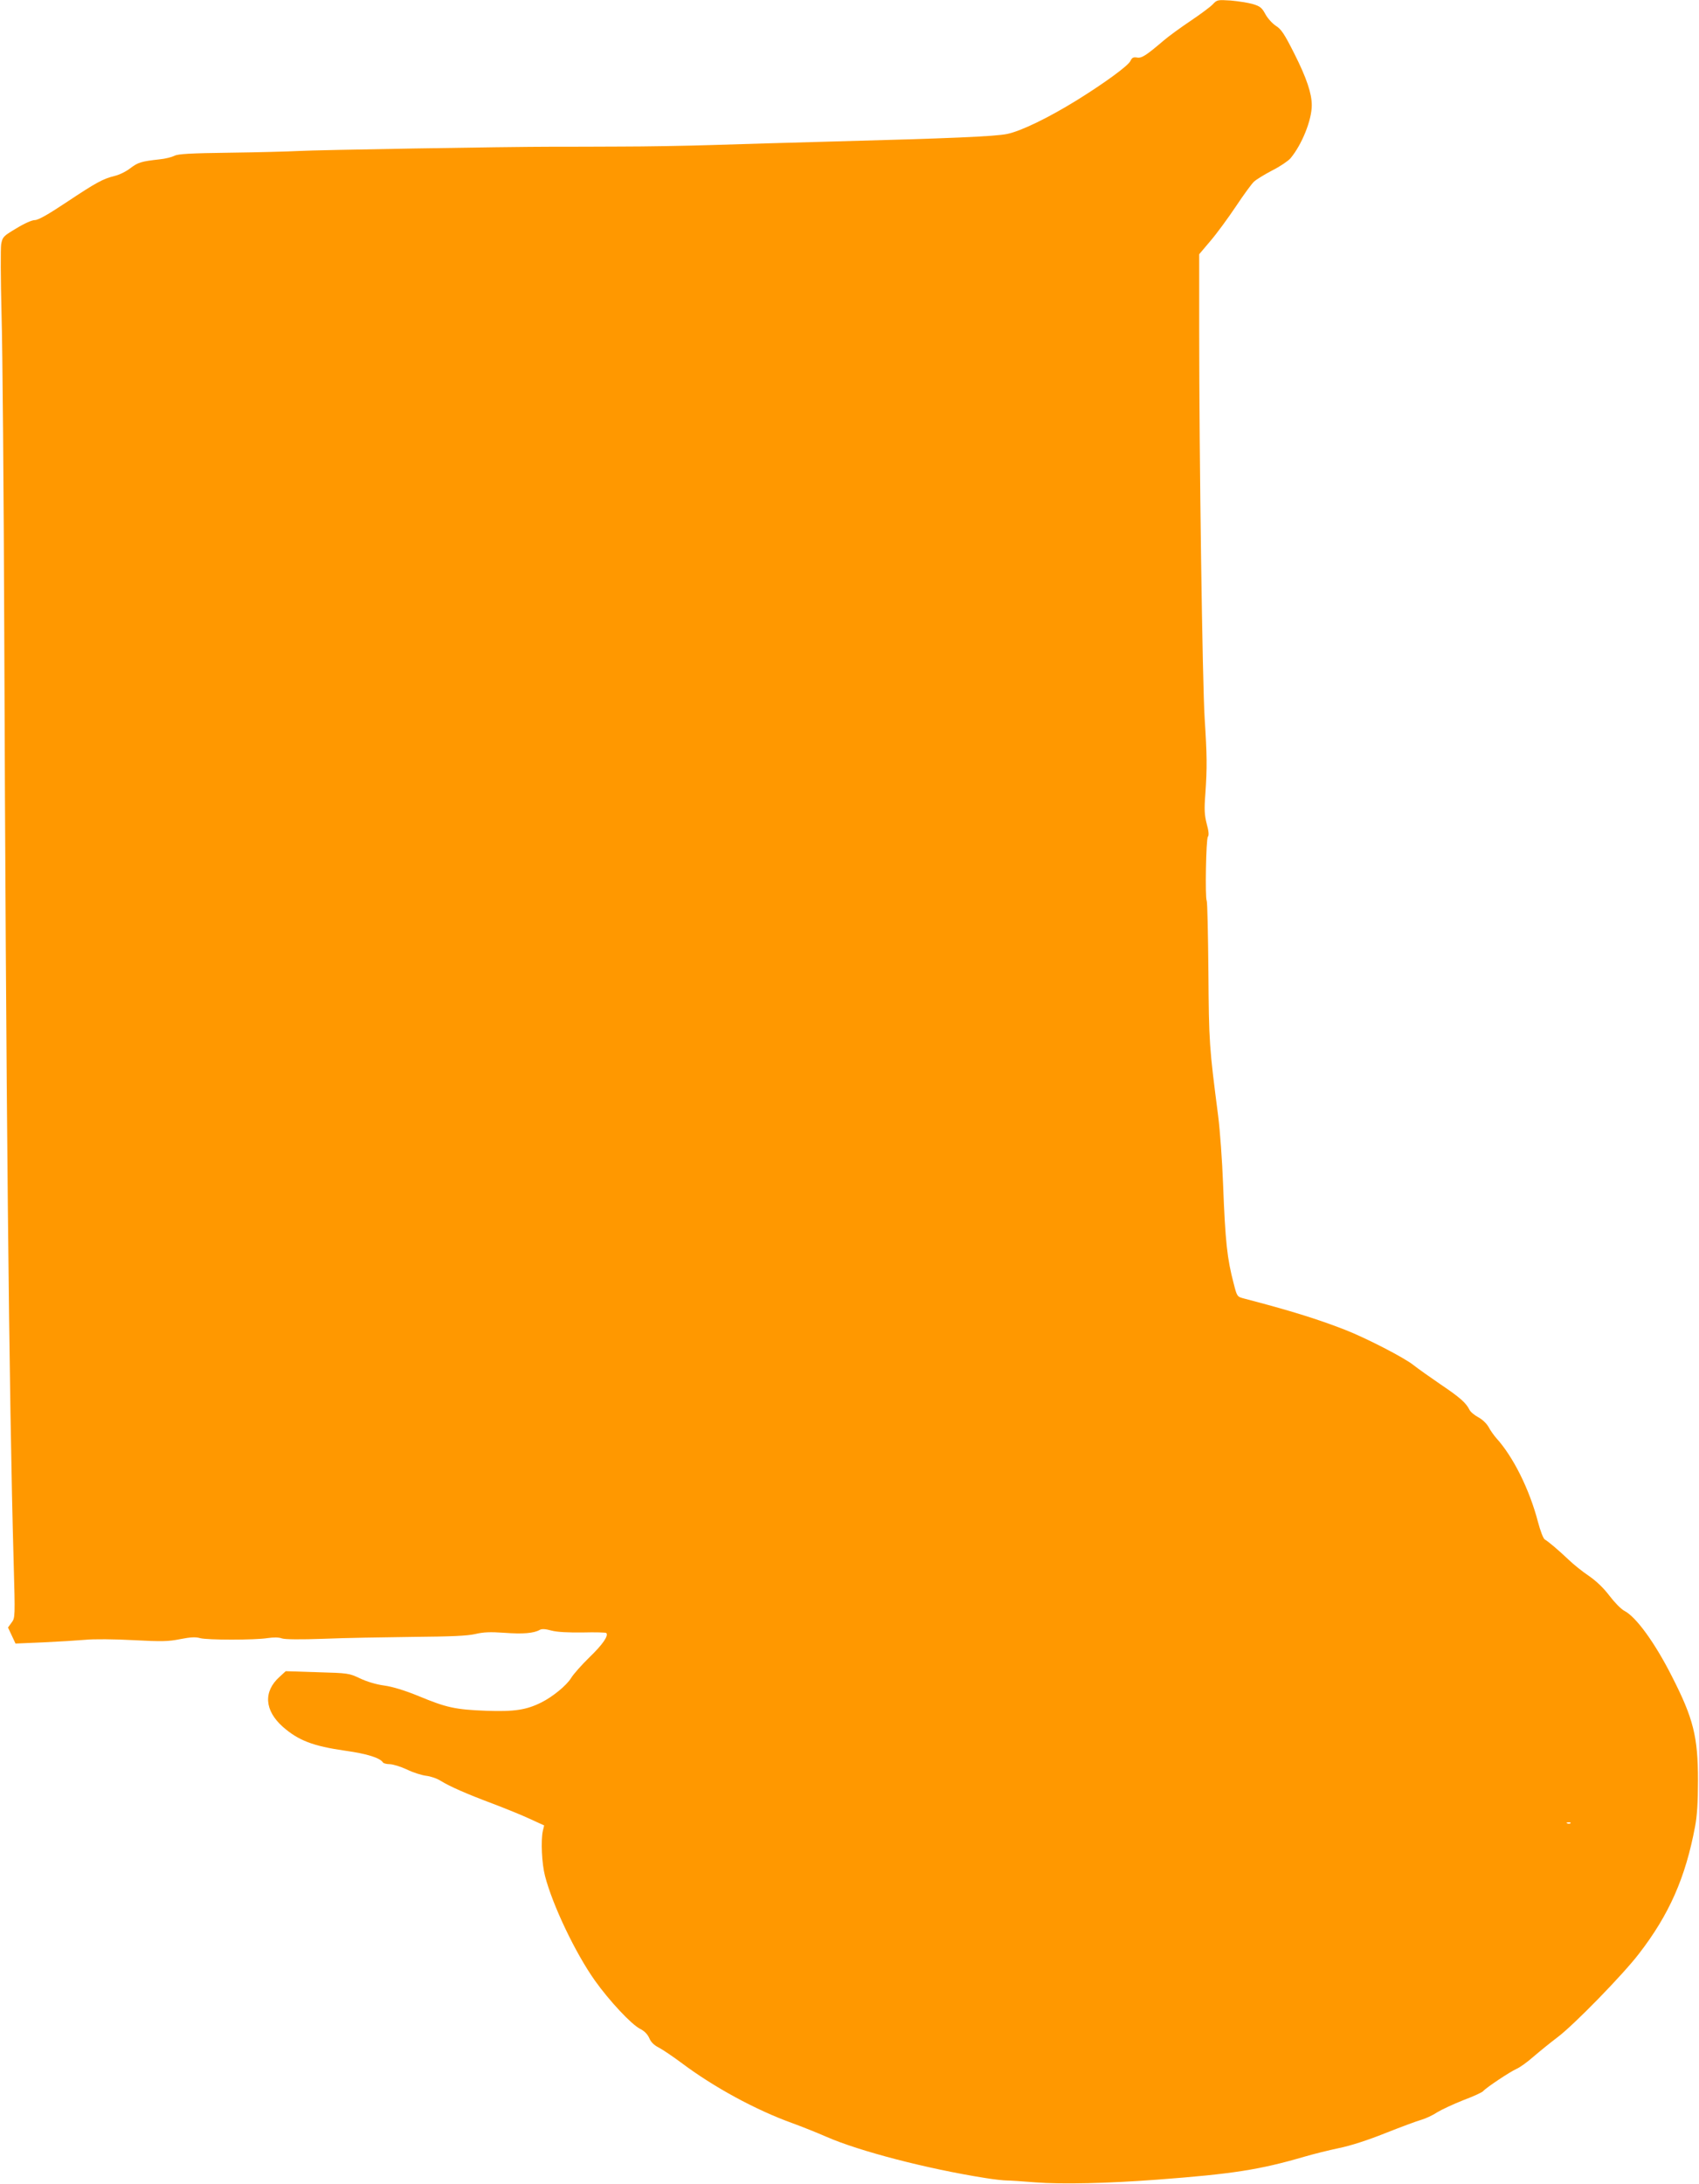 <?xml version="1.0" standalone="no"?>
<!DOCTYPE svg PUBLIC "-//W3C//DTD SVG 20010904//EN"
 "http://www.w3.org/TR/2001/REC-SVG-20010904/DTD/svg10.dtd">
<svg version="1.0" xmlns="http://www.w3.org/2000/svg"
 width="996pt" height="1280pt" viewBox="0 0 996 1280"
 preserveAspectRatio="xMidYMid meet">
<g transform="translate(0,1280) scale(0.1,-0.1)"
fill="#ff9800" stroke="none">
<path d="M7110 12775 c-14 -15 -72 -58 -130 -97 -58 -39 -130 -91 -160 -117
-102 -87 -128 -104 -156 -98 -20 3 -28 -1 -37 -20 -12 -28 -154 -131 -315
-231 -167 -103 -326 -180 -407 -197 -73 -15 -329 -26 -1045 -45 -223 -6 -531
-15 -685 -20 -154 -5 -395 -9 -535 -9 -140 -1 -318 -1 -395 -1 -280 0 -1393
-19 -1495 -25 -58 -3 -239 -8 -402 -10 -230 -3 -304 -7 -325 -18 -16 -8 -55
-18 -88 -21 -108 -12 -126 -18 -171 -52 -24 -19 -65 -39 -91 -45 -70 -17 -111
-40 -284 -155 -108 -72 -165 -104 -185 -104 -17 0 -62 -20 -109 -49 -76 -45
-80 -50 -88 -92 -4 -24 -3 -208 2 -409 6 -201 13 -1040 16 -1865 10 -2697 28
-4497 55 -5448 9 -326 9 -329 -12 -357 l-21 -29 22 -47 22 -47 162 7 c89 4
200 11 247 15 48 5 170 4 281 -2 169 -9 206 -8 276 6 60 12 91 13 115 6 41
-12 323 -12 397 0 35 5 66 5 84 -2 19 -6 104 -7 246 -2 119 5 353 9 521 11
229 2 320 6 367 17 47 11 86 13 170 7 107 -8 172 -3 207 17 12 7 33 6 69 -4
34 -9 98 -12 184 -11 72 2 134 0 137 -3 15 -15 -20 -67 -98 -142 -46 -45 -95
-100 -108 -122 -27 -44 -108 -110 -174 -143 -88 -44 -158 -55 -324 -49 -181 7
-232 18 -398 87 -81 33 -150 54 -200 61 -46 6 -102 23 -142 42 -63 30 -69 31
-250 36 l-185 6 -36 -33 c-96 -86 -89 -197 19 -293 91 -80 177 -113 365 -140
129 -18 205 -42 222 -69 3 -5 21 -10 39 -10 19 0 64 -14 101 -31 36 -18 88
-34 113 -37 26 -3 65 -16 86 -30 54 -33 146 -74 306 -134 74 -28 172 -68 217
-89 l83 -38 -8 -33 c-12 -57 -6 -190 13 -263 44 -171 179 -454 293 -614 84
-118 213 -256 264 -282 26 -13 44 -32 54 -54 9 -23 28 -42 56 -56 23 -12 82
-52 132 -89 190 -143 437 -277 651 -354 55 -20 145 -56 200 -80 191 -84 592
-188 928 -241 53 -9 112 -15 130 -15 17 0 93 -5 167 -11 154 -12 423 -6 715
16 440 33 600 58 860 134 55 16 147 39 205 51 65 13 168 46 270 87 91 36 185
71 210 78 25 7 67 26 94 44 28 17 97 49 155 72 59 22 111 46 116 53 17 20 158
114 195 130 19 8 64 40 100 72 36 31 99 82 140 113 95 71 383 366 478 490 177
229 273 446 329 746 12 63 17 143 17 270 0 256 -27 363 -152 608 -100 198
-211 351 -280 386 -19 10 -57 49 -86 87 -34 45 -75 85 -121 117 -39 26 -92 69
-120 96 -59 56 -118 106 -139 118 -9 5 -26 50 -40 103 -50 191 -145 382 -245
492 -13 15 -34 44 -45 65 -12 21 -38 45 -61 57 -22 12 -45 31 -51 44 -20 40
-56 72 -169 148 -60 41 -132 92 -160 114 -52 42 -279 159 -400 206 -167 65
-327 114 -591 183 -42 11 -42 11 -62 89 -38 145 -49 242 -62 582 -5 135 -18
315 -29 401 -52 403 -54 425 -57 842 -2 224 -6 412 -10 418 -10 17 -4 362 7
375 7 8 5 33 -7 76 -13 51 -15 84 -8 173 11 158 10 226 -4 445 -13 205 -32
1526 -32 2278 l0 442 66 78 c36 42 103 133 149 202 46 69 94 135 107 146 13
12 60 41 106 65 46 23 94 56 107 71 67 80 125 224 125 311 0 69 -30 159 -102
302 -59 117 -77 144 -109 164 -21 14 -48 44 -61 68 -20 37 -30 46 -73 59 -27
8 -86 17 -130 21 -77 5 -81 4 -105 -22z m2097 -10661 c-3 -3 -12 -4 -19 -1 -8
3 -5 6 6 6 11 1 17 -2 13 -5z"/>
</g>
</svg>
